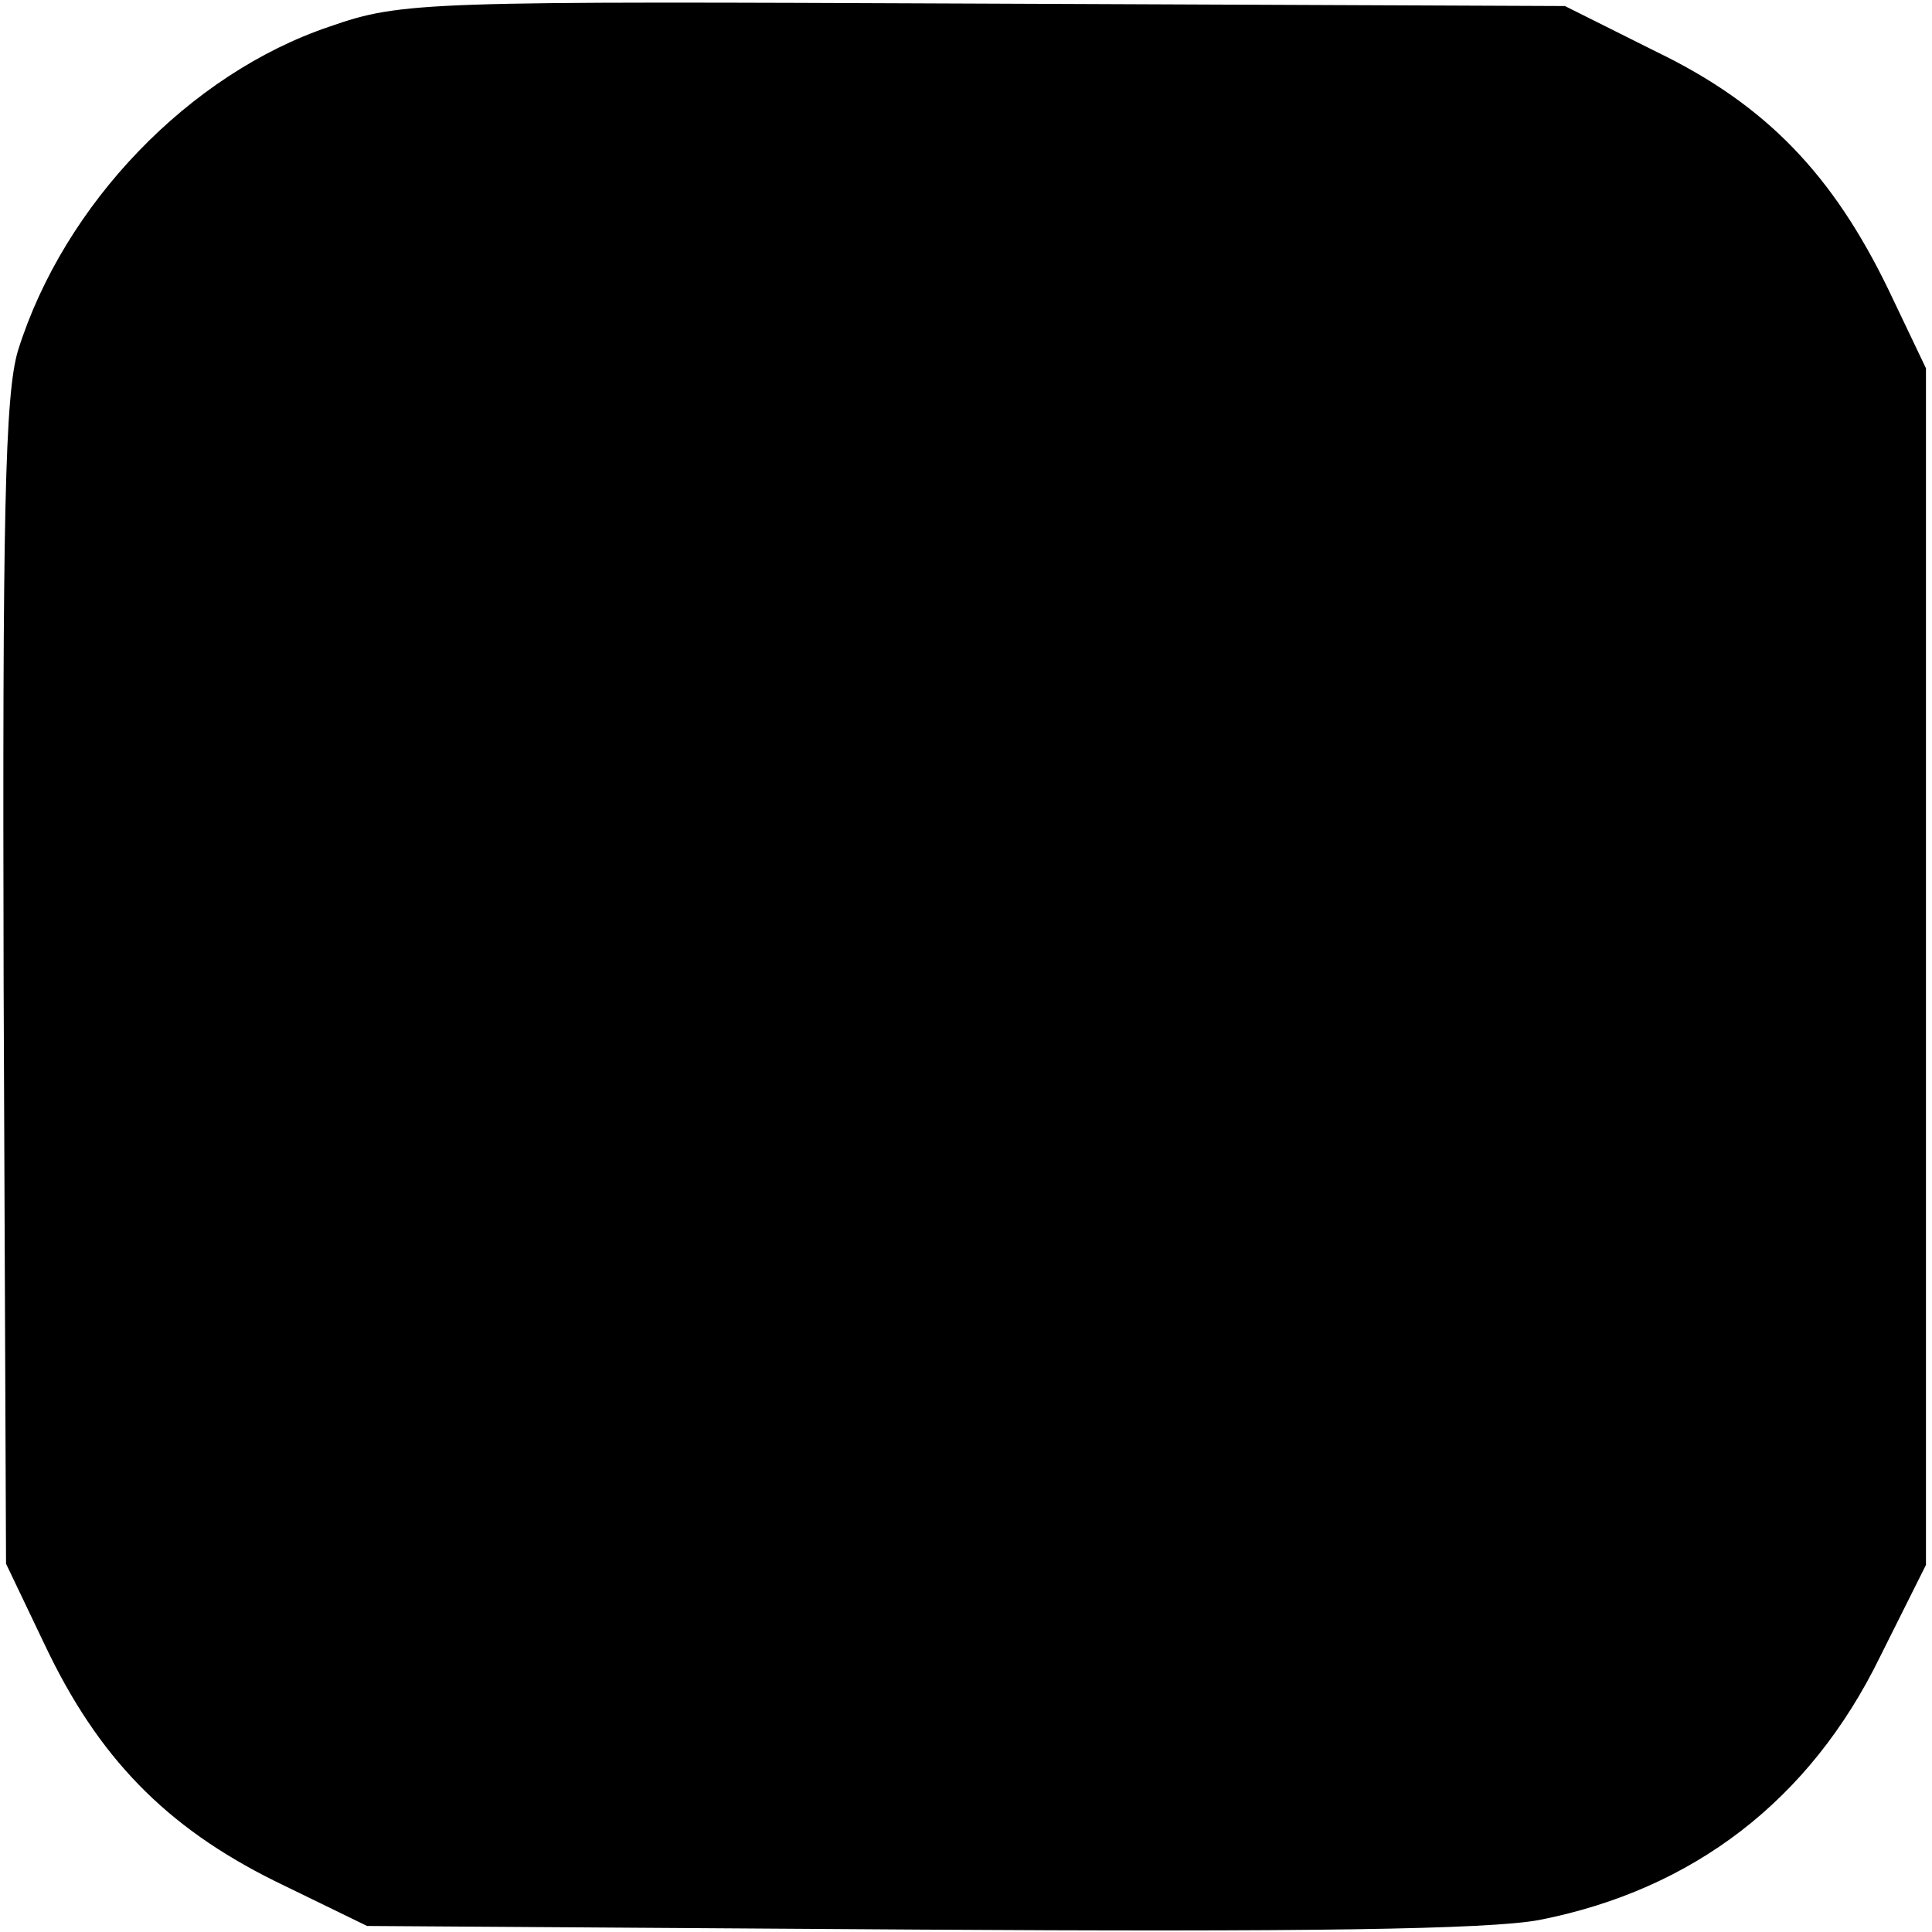 <?xml version="1.0" standalone="no"?>
<!DOCTYPE svg PUBLIC "-//W3C//DTD SVG 20010904//EN"
 "http://www.w3.org/TR/2001/REC-SVG-20010904/DTD/svg10.dtd">
<svg version="1.0" xmlns="http://www.w3.org/2000/svg"
 width="160pt" height="160pt" viewBox="0 0 160 160"
 preserveAspectRatio="xMidYMid meet">
<g transform="translate(0,160) scale(0.1,-0.1)"
fill="#000000" stroke="none">
<path d="M273 1578 c-116 -39 -220 -147 -258 -268 -11 -36 -13 -137 -12 -525
l2 -480 32 -67 c44 -93 100 -151 191 -196 l76 -37 455 -3 c318 -2 474 0 516 8
127 25 224 99 282 218 l38 76 0 495 0 496 -31 65 c-46 95 -101 153 -192 197
l-76 38 -480 2 c-464 2 -483 2 -543 -19z"/>
</g>
</svg>
